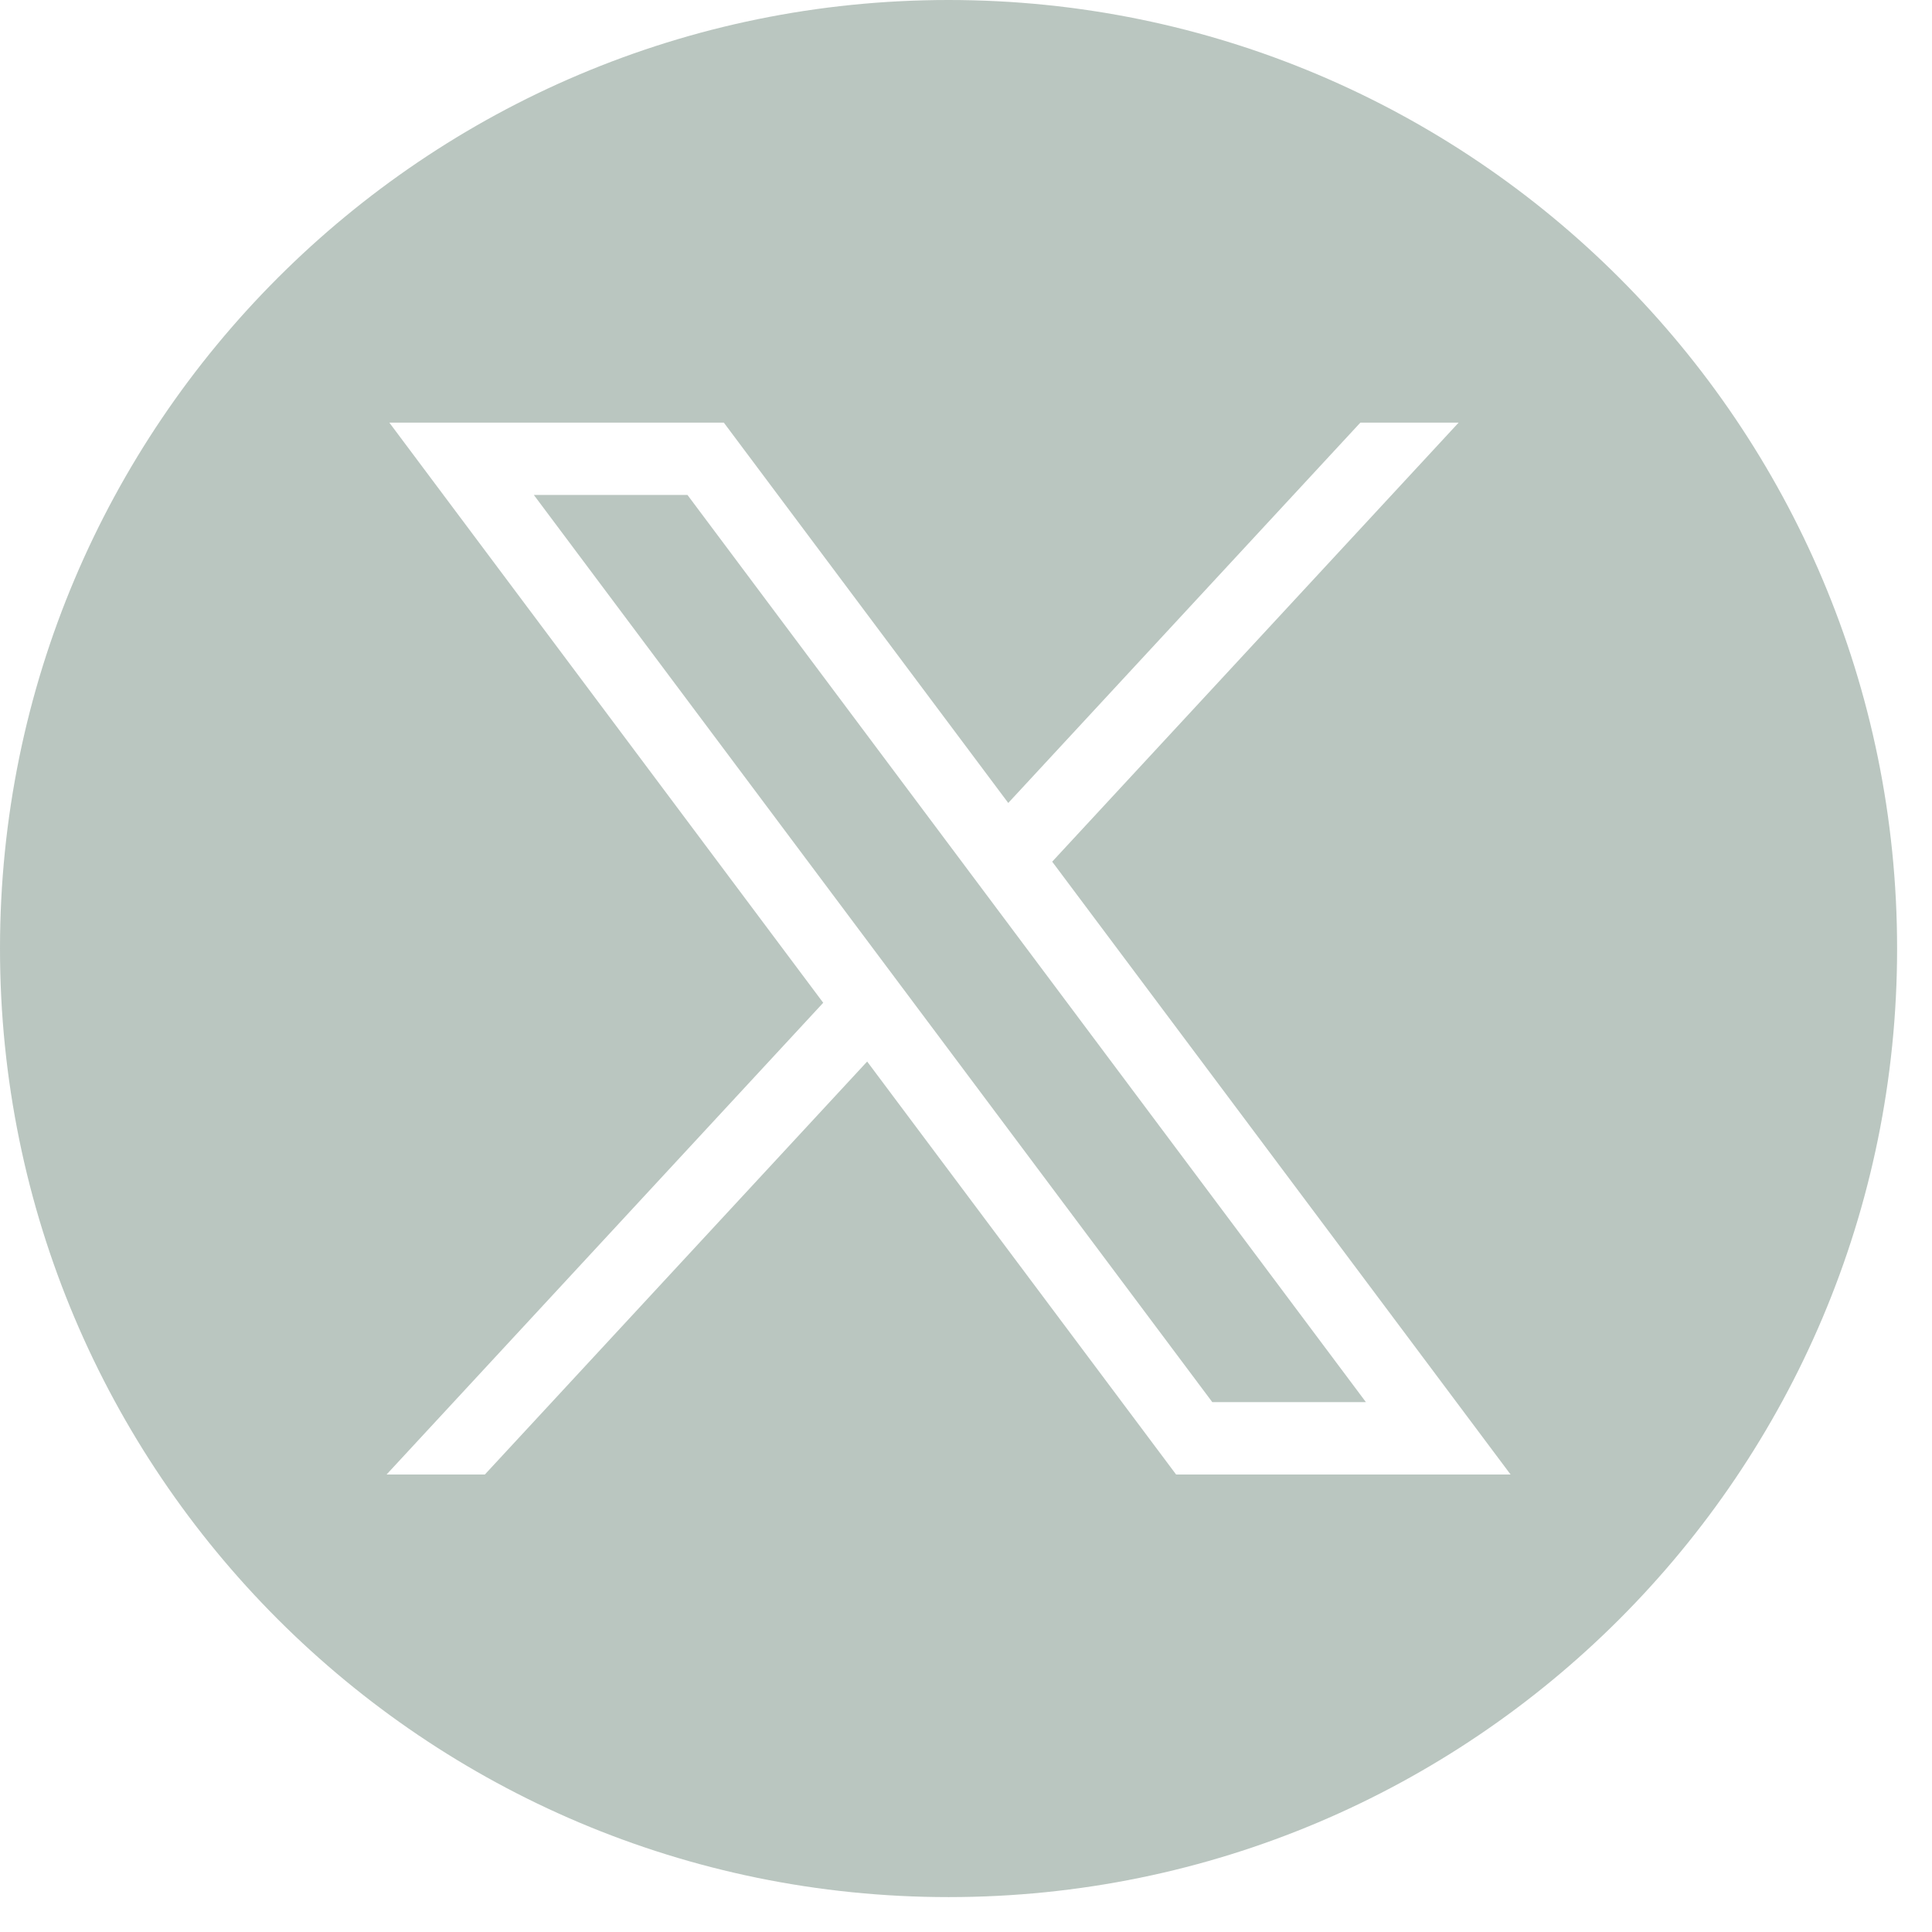
<svg width="31" height="31" viewBox="0 0 31 31" fill="none" xmlns="http://www.w3.org/2000/svg">
<g clip-path="url(#clip0_25_25)">
<path d="M8.566 7.942L19.452 22.498H21.917L11.031 7.942H8.566Z" fill="#8CA196" fill-opacity="0.6"/>
<path d="M15.22 0C6.814 0 0 6.814 0 15.22C0 23.626 6.814 30.44 15.22 30.44C23.626 30.44 30.44 23.626 30.44 15.22C30.44 6.814 23.626 0 15.22 0ZM18.871 23.659L13.914 17.033L7.78 23.659H6.203L13.209 16.09L6.247 6.781H11.614L16.178 12.884L21.828 6.781H23.405L16.883 13.826L24.238 23.659H18.871H18.871Z" fill="#8CA196" fill-opacity="0.6"/>
</g>
<defs>
<clipPath id="clip0_25_25">
<rect width="30.44" height="30.44" fill="white"/>
</clipPath>
</defs>
</svg>
